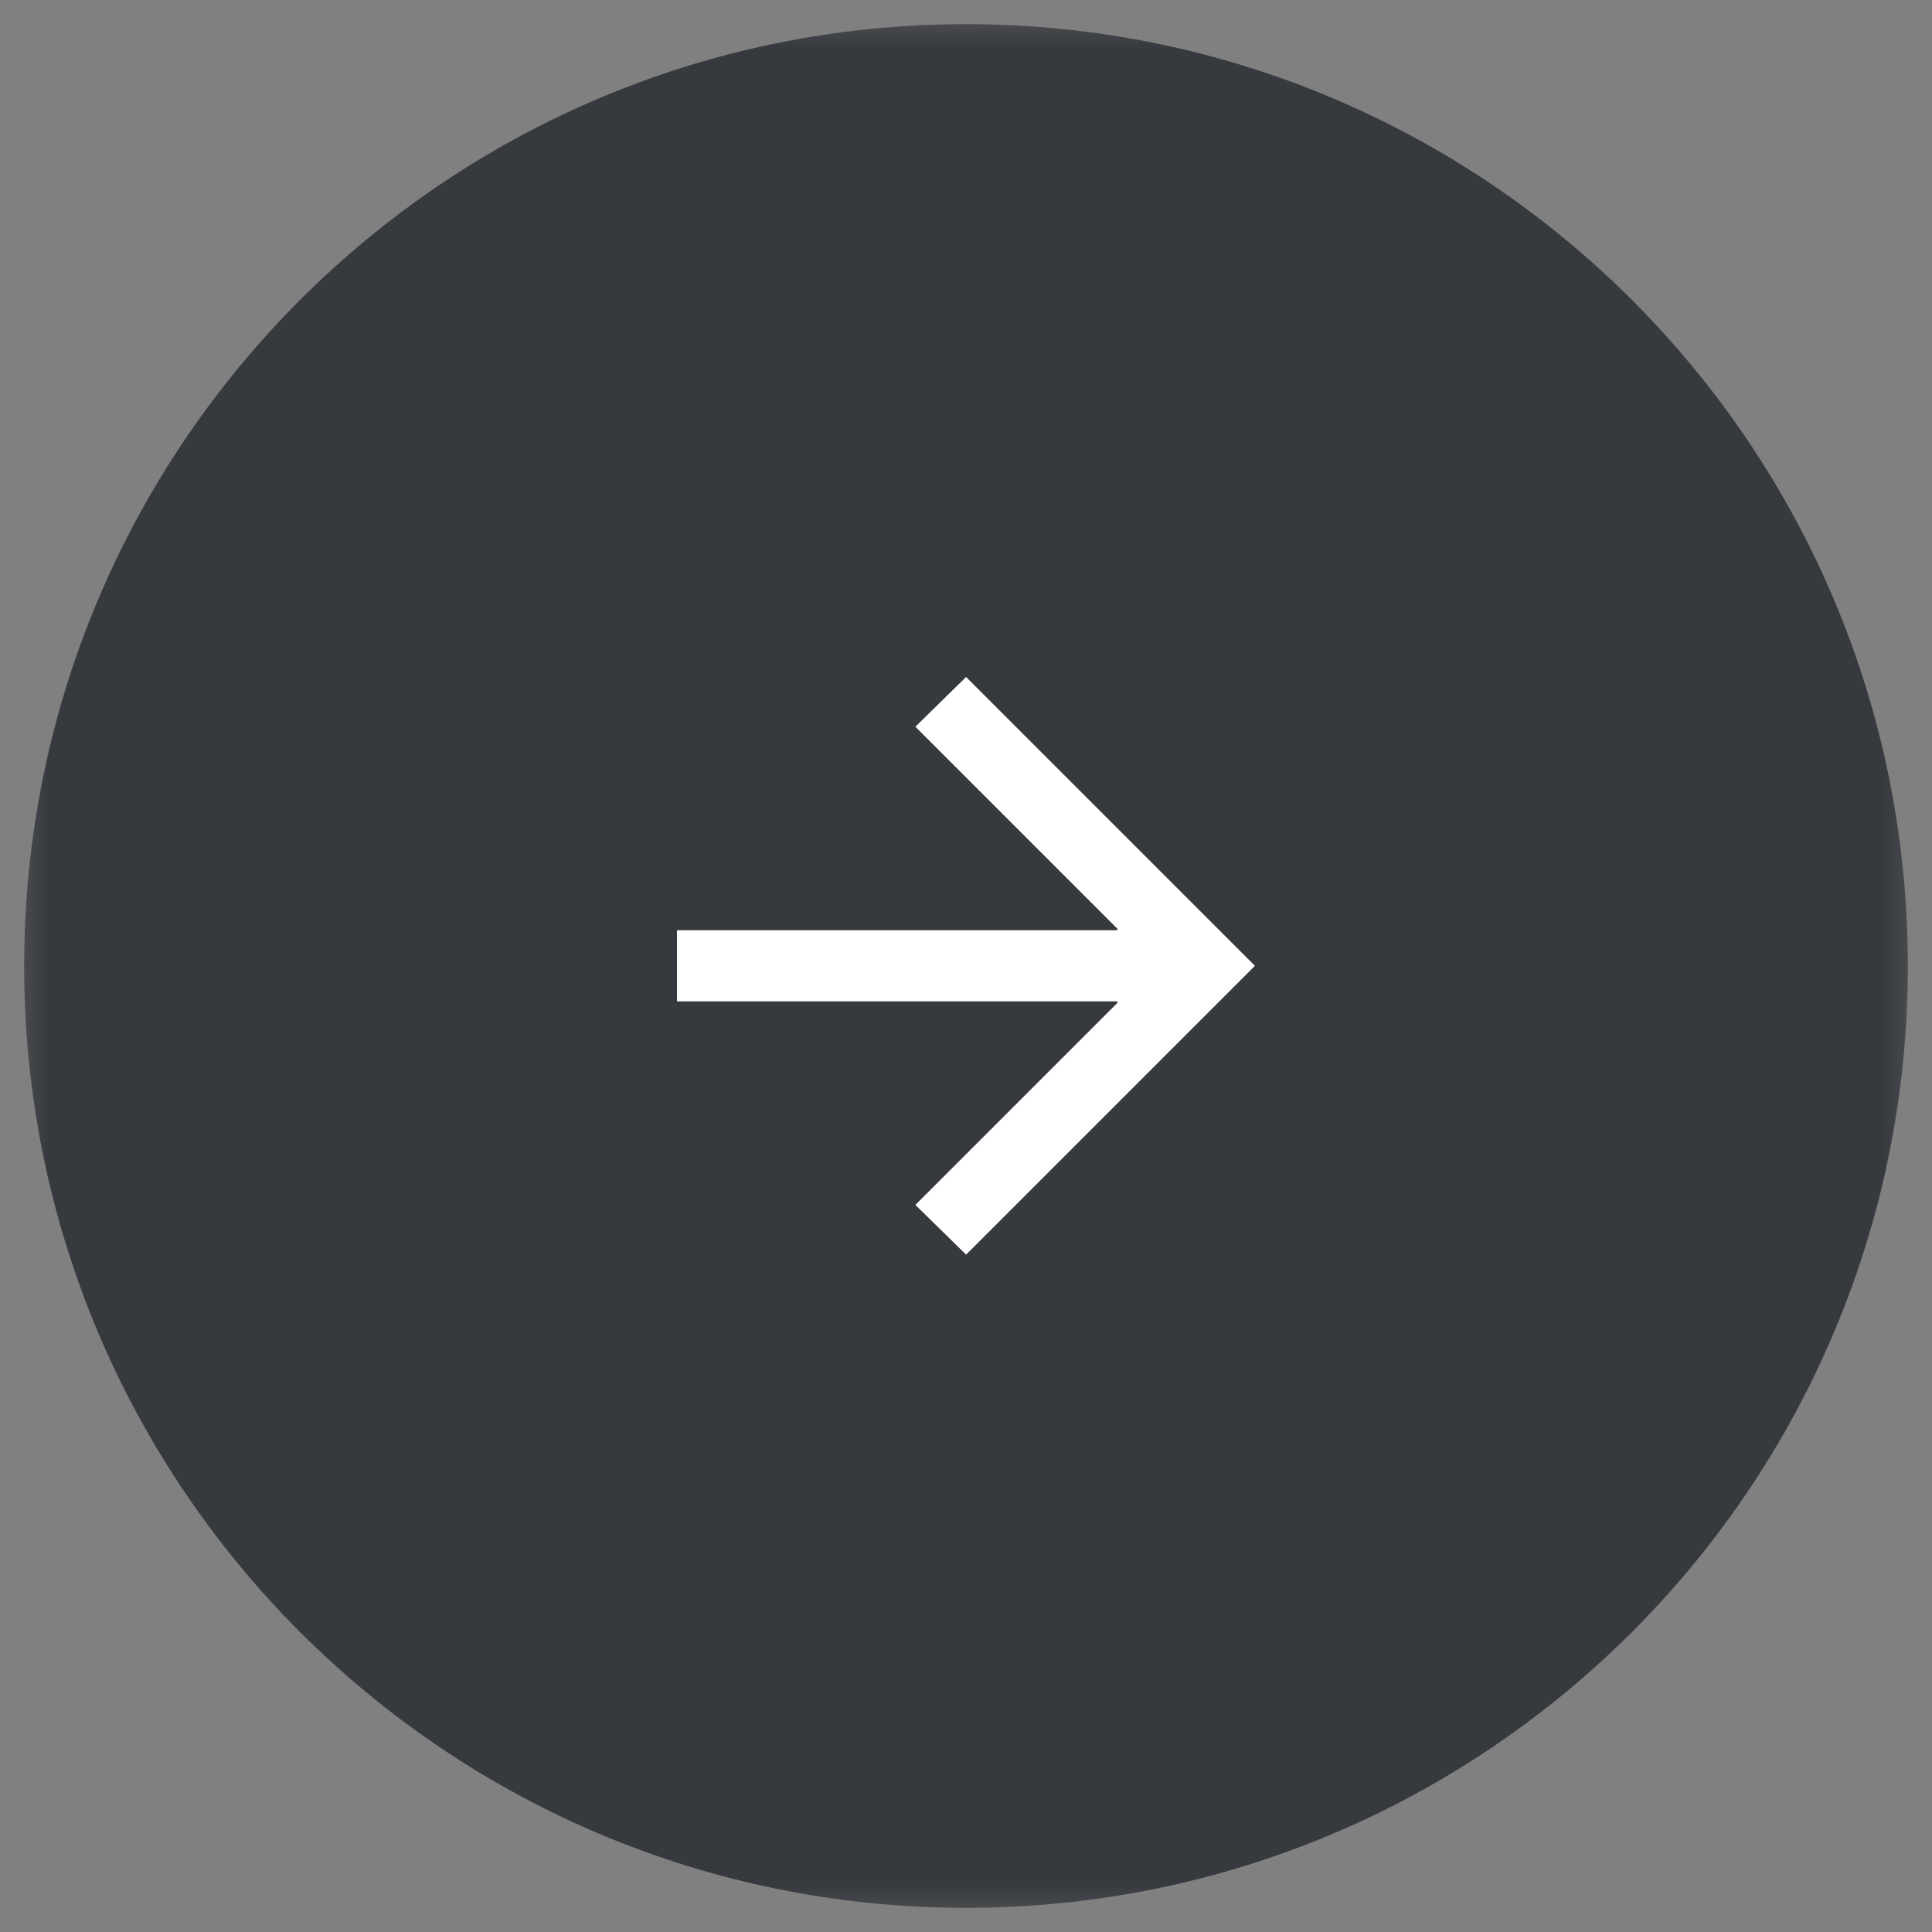 <svg width="20" height="20" viewBox="0 0 20 20" fill="none" xmlns="http://www.w3.org/2000/svg">
<rect x="0" y="0" width="20" height="20" fill="#808080" stroke="none"/>
<g clip-path="url(#clip0_864_3594)">
<mask id="mask0_864_3594" style="mask-type:luminance" maskUnits="userSpaceOnUse" x="0" y="0" width="20" height="20">
<path d="M20 0H0V20H20V0Z" fill="white"/>
</mask>
<g mask="url(#mask0_864_3594)">
<path d="M19.75 10C19.75 4.615 15.385 0.25 10 0.25C4.615 0.25 0.25 4.615 0.25 10C0.25 15.385 4.615 19.75 10 19.75C15.385 19.75 19.75 15.385 19.75 10Z" fill="#36393E"/>
<path d="M11.566 10.373L11.562 10.368L11.559 10.366H7.008V9.63H11.566V9.623V9.616V9.613L9.476 7.523L10.001 7.008L12.991 9.998L10.001 12.988L9.476 12.473L11.571 10.378L11.566 10.373Z" fill="white"/>
</g>
</g>
<defs>
<clipPath id="clip0_864_3594">
<rect width="20" height="20" fill="white"/>
</clipPath>
</defs>
</svg>
